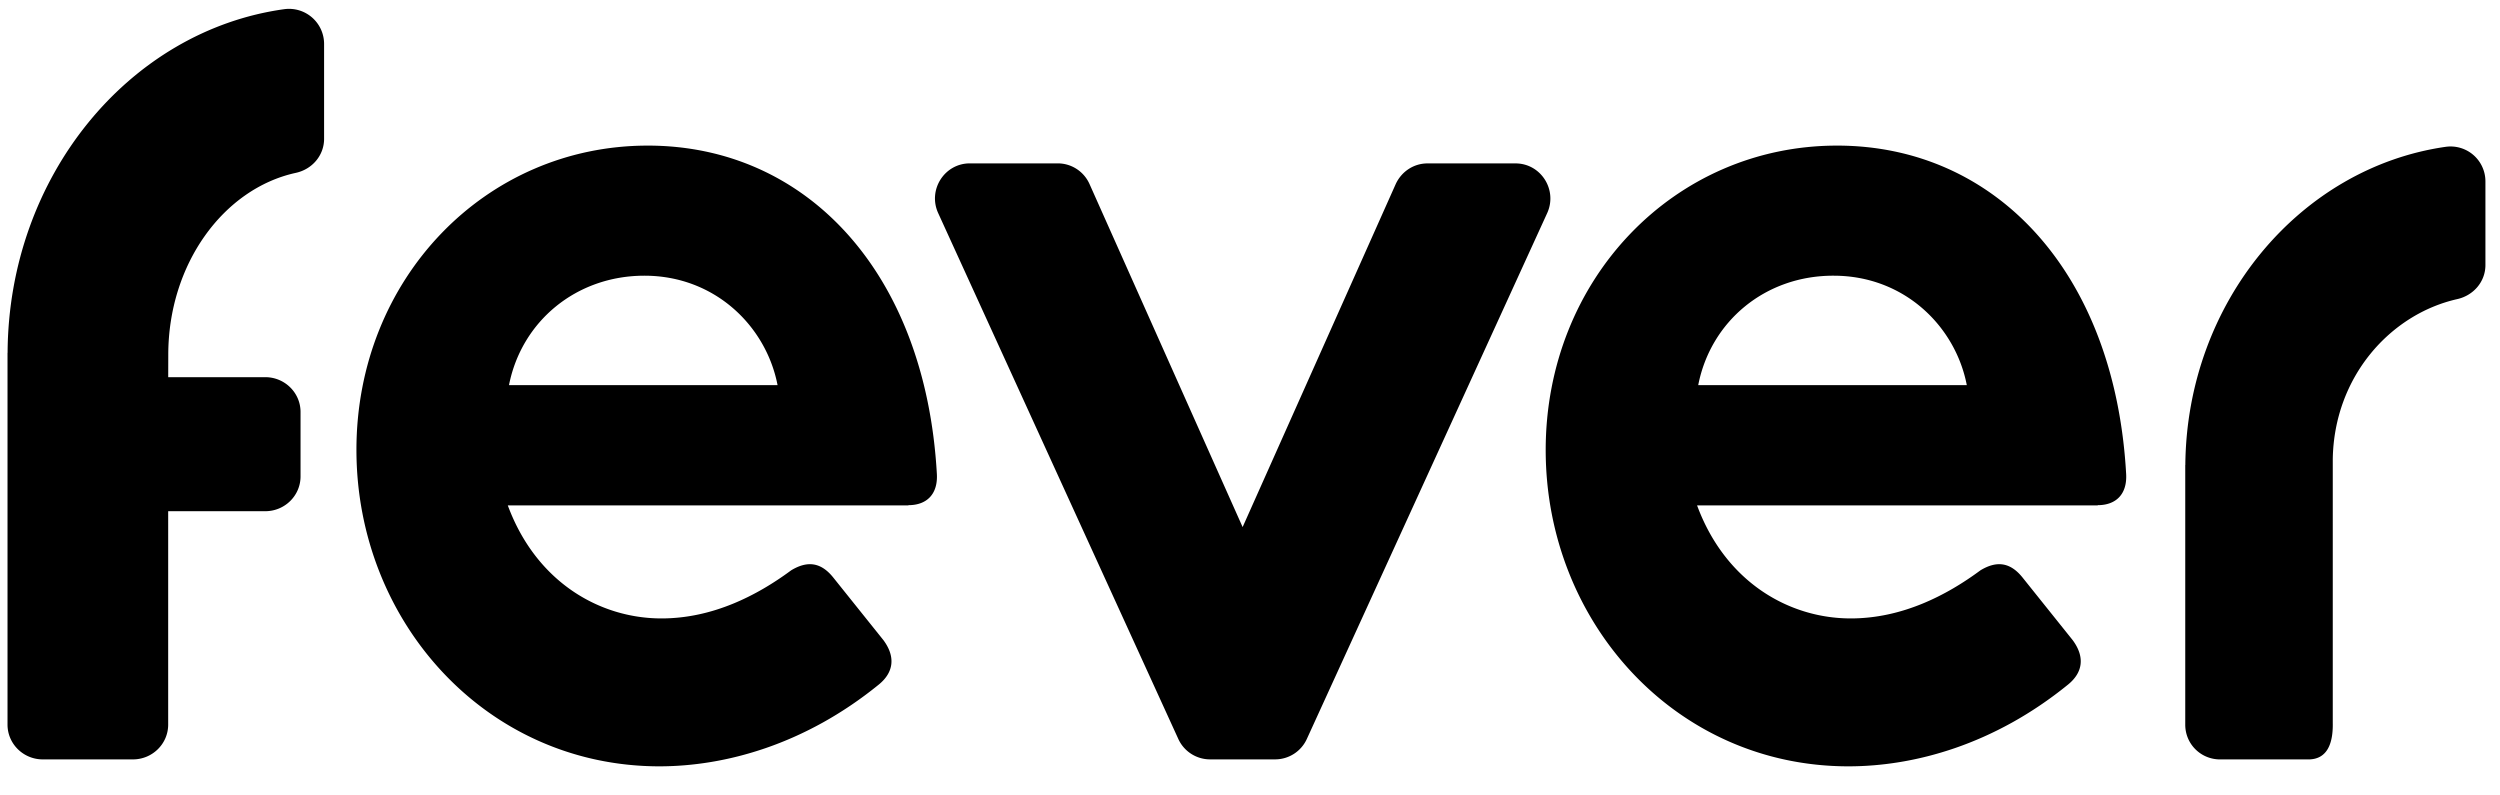 <svg xmlns="http://www.w3.org/2000/svg" width="129" height="41"><defs><filter id="a"><feColorMatrix in="SourceGraphic" values="0 0 0 0 0 0 0 0 0 0 0 0 0 0 0 0 0 0 1 0"/></filter></defs><g fill-rule="evenodd" filter="url(#a)" transform="translate(-260)"><path fill-rule="nonzero" d="M372.763 23.993h-.004v13.4c0 1 .805 1.793 1.798 1.793h4.554c1.007 0 1.28-.878 1.26-1.882V23.697c.064-4.247 2.96-7.482 6.427-8.264.838-.19 1.45-.9 1.45-1.757v-4.32a1.8 1.8 0 0 0-2.044-1.781c-7.531 1.078-13.369 8.018-13.441 16.418M324.118 27.2l7.9-17.7c.3-.65.932-1.068 1.64-1.068h4.542c1.31 0 2.18 1.367 1.634 2.566L327.433 38.13a1.8 1.8 0 0 1-1.634 1.054h-3.364a1.8 1.8 0 0 1-1.634-1.054L308.41 10.996c-.546-1.199.324-2.566 1.635-2.566h4.535c.708 0 1.35.418 1.64 1.068l7.9 17.7zm-23.996-7.327c-.587-3.04-3.23-5.647-6.87-5.647-3.523 0-6.342 2.358-6.988 5.647h13.86zm6.753 6.205h-20.673c1.468 3.97 4.757 5.833 7.928 5.833 2.642 0 4.932-1.18 6.694-2.482.822-.497 1.527-.434 2.173.372l2.584 3.226c.646.87.528 1.675-.235 2.296-3.817 3.102-7.928 4.22-11.333 4.22-8.925-.01-15.621-7.456-15.621-16.33 0-8.81 6.637-15.7 15.034-15.7 8.163 0 14.328 6.516 14.916 16.94.06 1.055-.53 1.614-1.468 1.614zm54.612-6.205c-.587-3.04-3.23-5.647-6.87-5.647-3.524-.01-6.344 2.347-6.989 5.647h13.86zm6.754 6.205h-20.672c1.468 3.97 4.757 5.833 7.928 5.833 2.642 0 4.933-1.18 6.694-2.482.822-.497 1.527-.434 2.173.372l2.583 3.226c.646.87.53 1.675-.235 2.296-3.817 3.102-7.928 4.22-11.334 4.22-8.926 0-15.62-7.446-15.62-16.32.001-8.82 6.637-15.71 15.035-15.71 8.163 0 14.33 6.516 14.916 16.94.06 1.055-.53 1.614-1.468 1.614zm-99.561-6.615.003-1.157c.001-4.672 2.844-8.57 6.584-9.387.844-.184 1.456-.902 1.456-1.754V2.257a1.81 1.81 0 0 0-2.05-1.784c-8.013 1.109-14.236 8.631-14.281 17.732h-.004V37.39c0 .99.815 1.795 1.82 1.795h4.65c1.005 0 1.82-.804 1.82-1.795V26.378h5.01c1.006 0 1.82-.804 1.82-1.795v-3.326c0-.99-.815-1.795-1.82-1.795h-5.008z"/></g></svg>